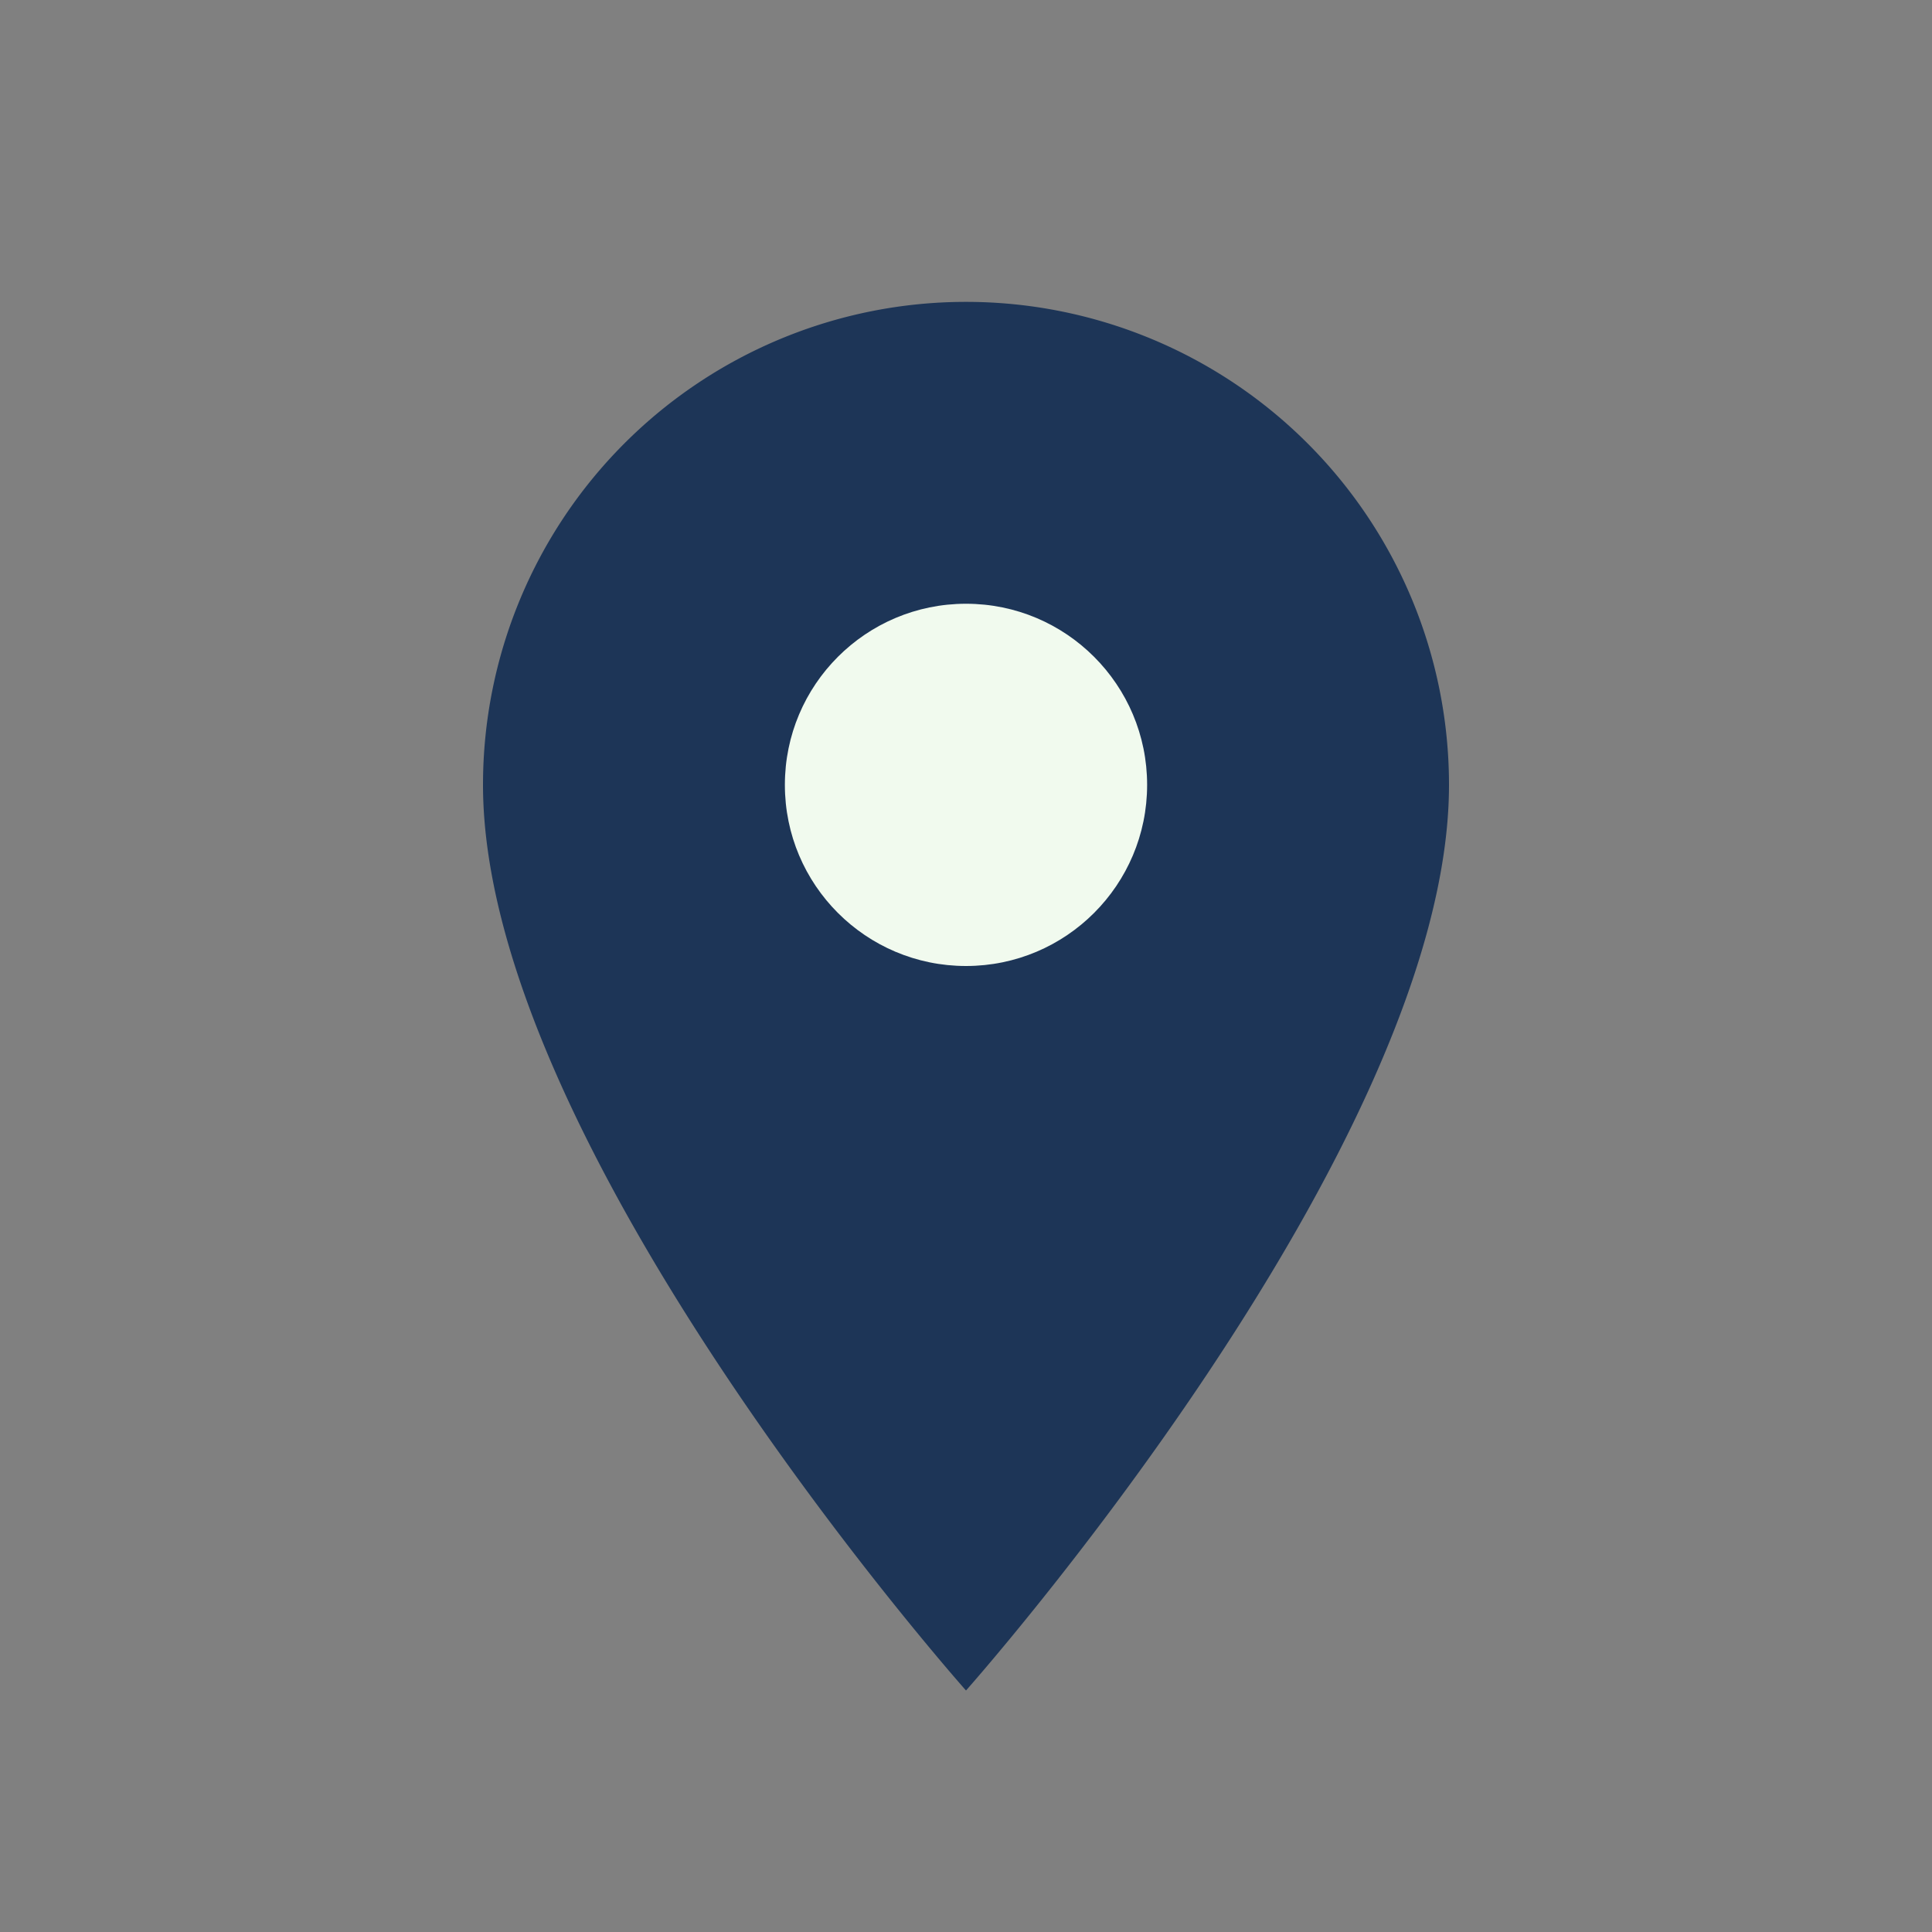 <?xml version="1.0" encoding="UTF-8"?>
<svg xmlns="http://www.w3.org/2000/svg" width="32" height="32" viewBox="0 0 32 32"><rect x="0" y="0" width="32" height="32" fill="#808080" stroke="none"/><path d="M16 28s8-9 8-15a8 8 0 1 0-16 0c0 6 8 15 8 15z" fill="#1D3557"/><circle cx="16" cy="13" r="3" fill="#F1FAEE"/></svg>